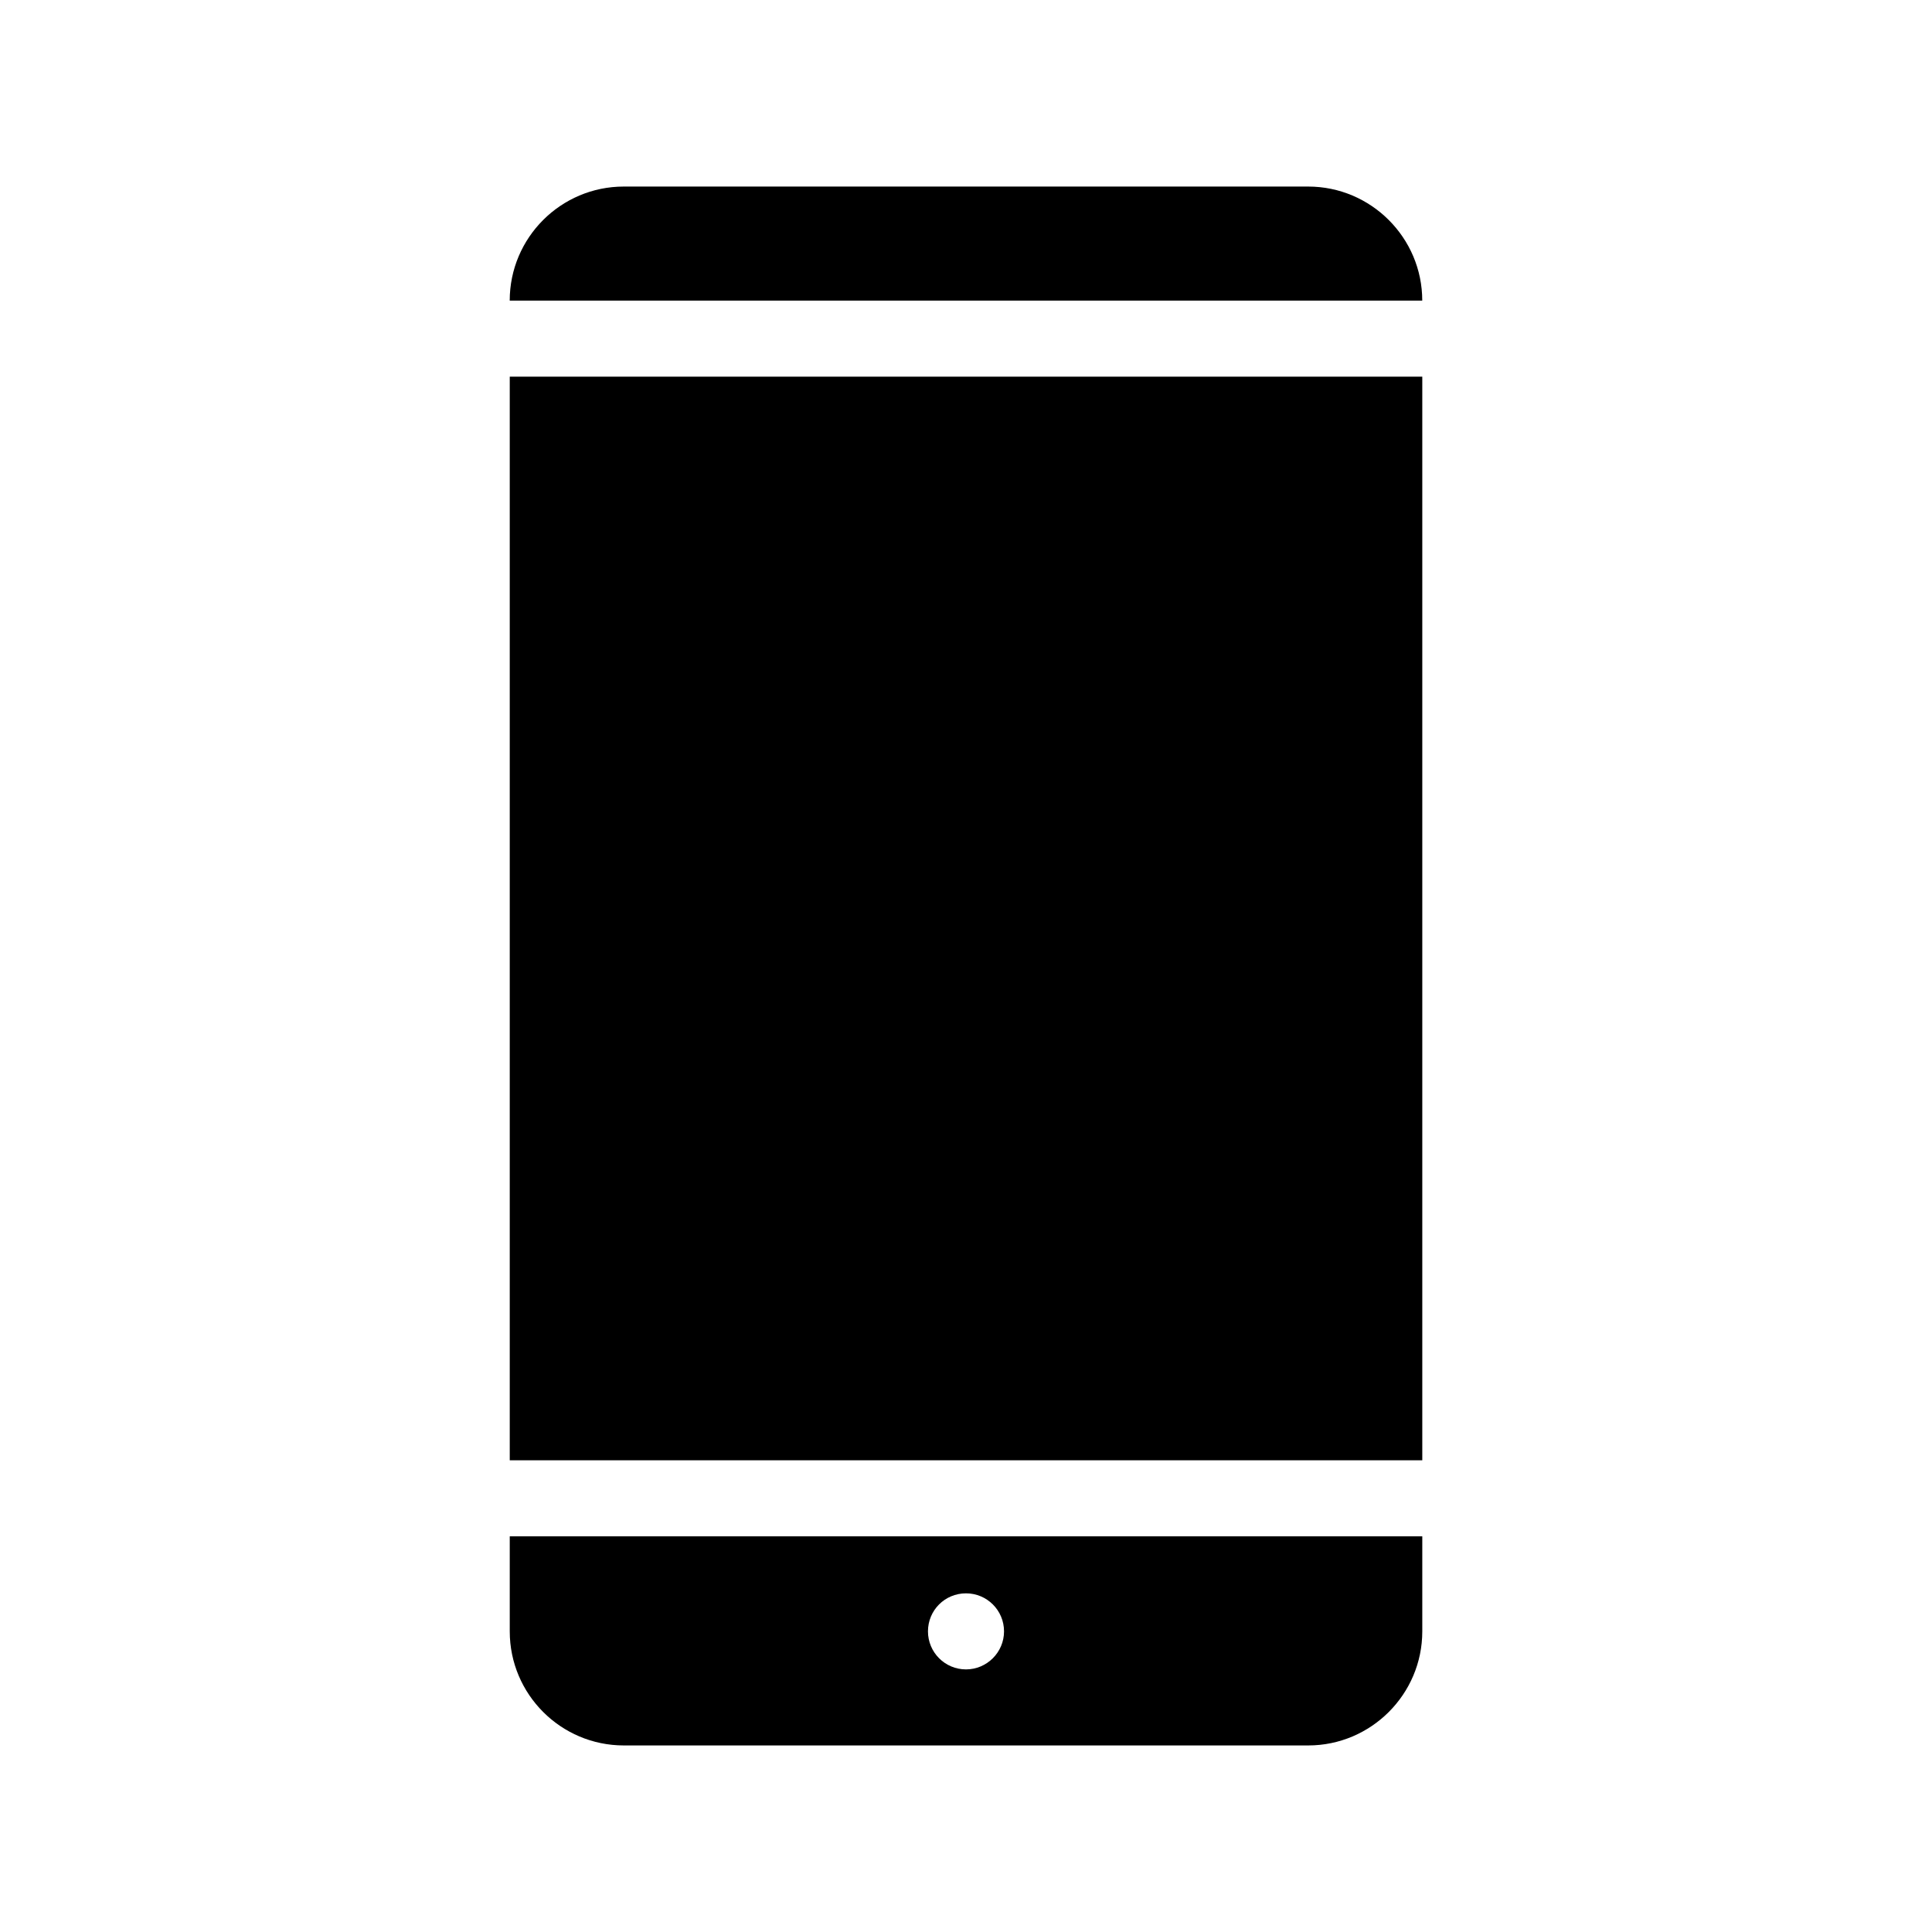 <?xml version="1.0" encoding="UTF-8"?>
<!-- Uploaded to: SVG Repo, www.svgrepo.com, Generator: SVG Repo Mixer Tools -->
<svg fill="#000000" width="800px" height="800px" version="1.1" viewBox="144 144 512 512" xmlns="http://www.w3.org/2000/svg">
 <g>
  <path d="m279.09 576.33c0 16.676 13.551 30.23 30.23 30.23h181.37c16.625 0 30.23-13.551 30.23-30.23v-25.191h-241.83zm120.91-10.078c5.543 0 10.078 4.484 10.078 10.078 0 5.543-4.535 10.078-10.078 10.078-5.594 0-10.078-4.535-10.078-10.078 0-5.594 4.484-10.078 10.078-10.078z"/>
  <path d="m279.09 243.82h241.83v287.17h-241.83z"/>
  <path d="m490.68 193.44h-181.37c-16.676 0-30.23 13.551-30.23 30.23h241.83c0.004-16.68-13.602-30.23-30.227-30.23z"/>
 </g>
</svg>